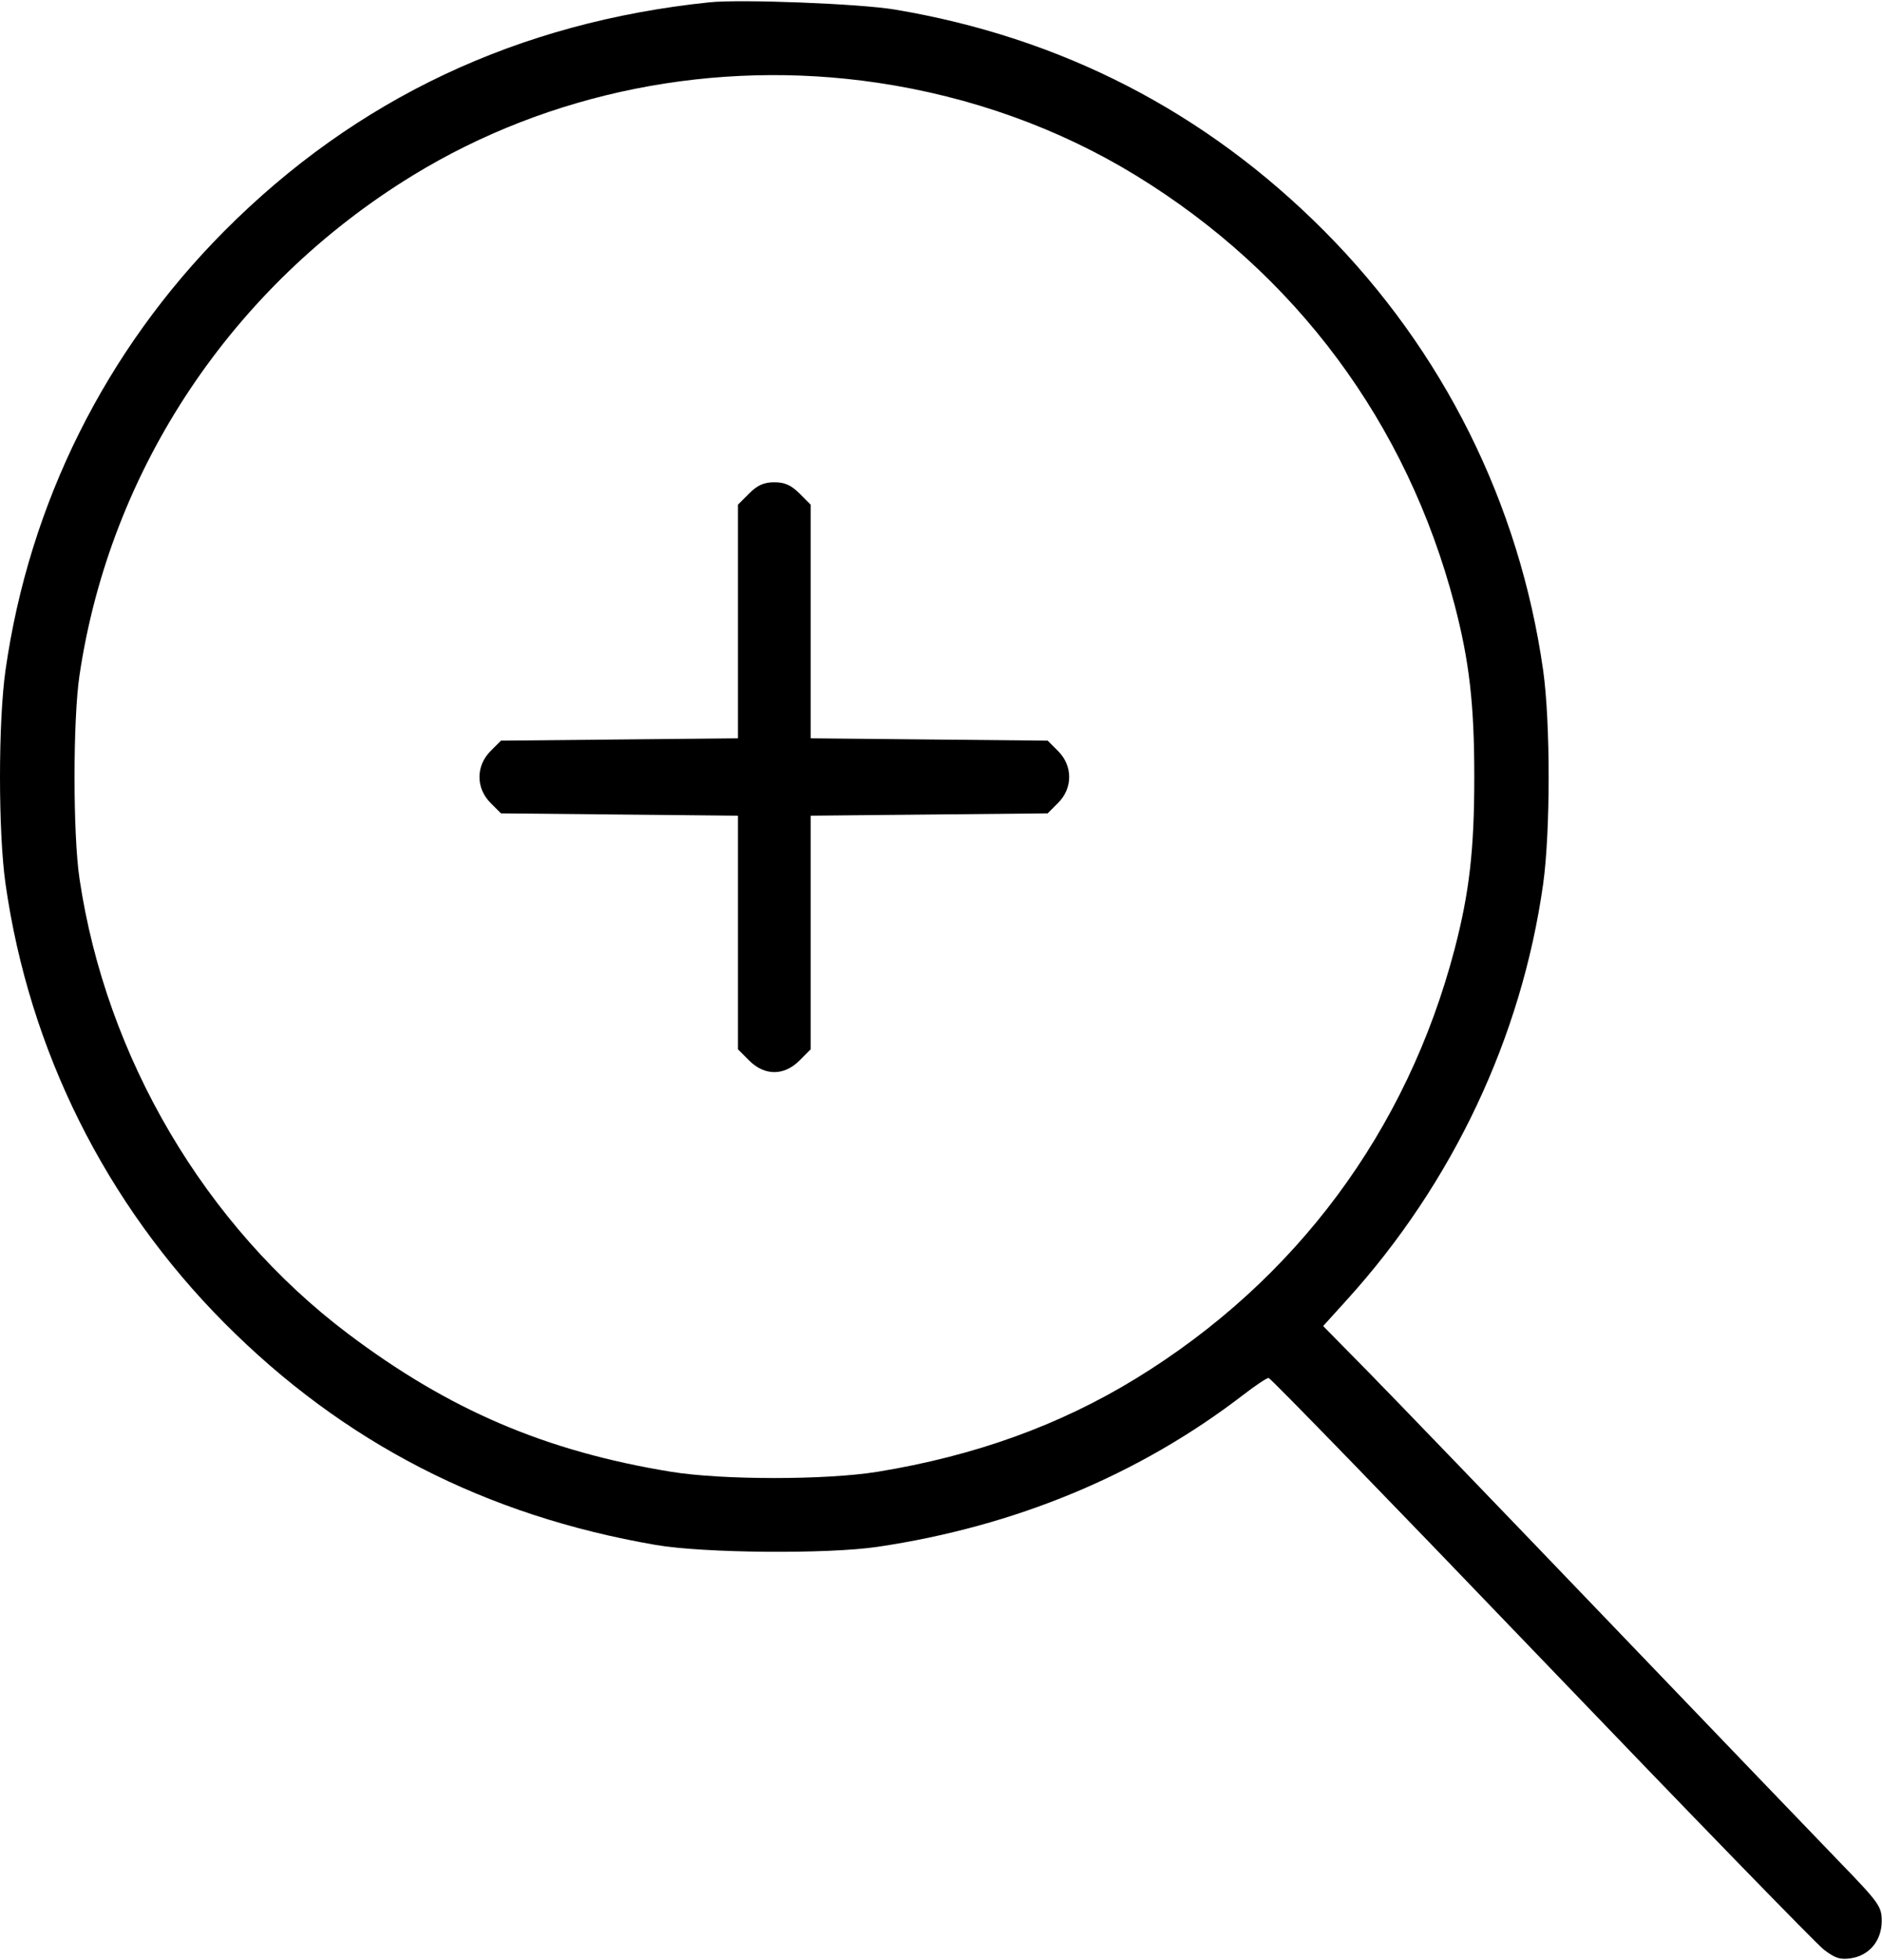 <?xml version="1.0" encoding="UTF-8"?> <svg xmlns="http://www.w3.org/2000/svg" width="492" height="512" viewBox="0 0 492 512" fill="none"> <path fill-rule="evenodd" clip-rule="evenodd" d="M185.426 0.61C135.434 5.81 93.106 25.757 58.669 60.342C27.561 91.585 7.63 131.555 1.438 175.117C-0.479 188.613 -0.479 217.387 1.438 230.883C7.625 274.402 27.578 314.413 58.681 345.665C89.775 376.906 126.873 395.978 171.445 403.637C183.994 405.793 216.352 406.067 229.426 404.128C265.455 398.783 297.852 385.319 325.101 364.363C328.222 361.964 331.166 360 331.643 360C332.121 360 364.143 392.962 402.804 433.25C441.465 473.538 474.746 507.775 476.762 509.334C479.714 511.616 481.108 512.06 483.927 511.617C488.745 510.86 491.927 506.982 491.927 501.867C491.927 498.108 491.22 497.115 481.114 486.673C475.168 480.528 447.419 451.65 419.452 422.5C391.485 393.35 363.495 364.313 357.253 357.973L345.904 346.447L352.221 339.473C379.819 309.008 397.777 270.955 403.41 231C405.332 217.369 405.334 188.623 403.415 175.117C397.223 131.555 377.292 91.585 346.184 60.342C315.187 29.211 277.515 9.8 233.926 2.497C224.773 0.963 193.665 -0.247 185.426 0.61ZM229.426 21.623C253.751 25.232 276.766 33.484 296.927 45.827C338.792 71.457 367.833 110.549 380.261 158C384.125 172.754 385.414 184.012 385.414 203C385.414 221.988 384.125 233.246 380.261 248C367.833 295.451 338.792 334.543 296.927 360.173C276.972 372.389 254.831 380.374 229.426 384.517C216.024 386.703 188.828 386.703 175.426 384.517C142.667 379.175 117.397 368.379 90.927 348.417C53.645 320.302 27.706 276.335 20.773 229.5C19.056 217.914 19.056 188.086 20.773 176.5C28.753 122.602 60.657 74.765 107.926 45.827C143.6 23.987 187.037 15.334 229.426 21.623ZM195.85 128.923L192.926 131.846V162.37V192.893L161.947 193.197L130.969 193.5L128.221 196.25C124.385 200.088 124.385 205.912 128.221 209.75L130.969 212.5L161.947 212.803L192.926 213.107V243.63V274.154L195.85 277.077C199.884 281.111 204.969 281.111 209.003 277.077L211.926 274.154V243.63V213.107L242.906 212.803L273.884 212.5L276.633 209.75C280.469 205.912 280.469 200.088 276.633 196.25L273.884 193.5L242.906 193.197L211.926 192.893V162.37V131.846L209.003 128.923C206.839 126.759 205.131 126 202.426 126C199.721 126 198.014 126.759 195.85 128.923Z" fill="black"></path> </svg> 
